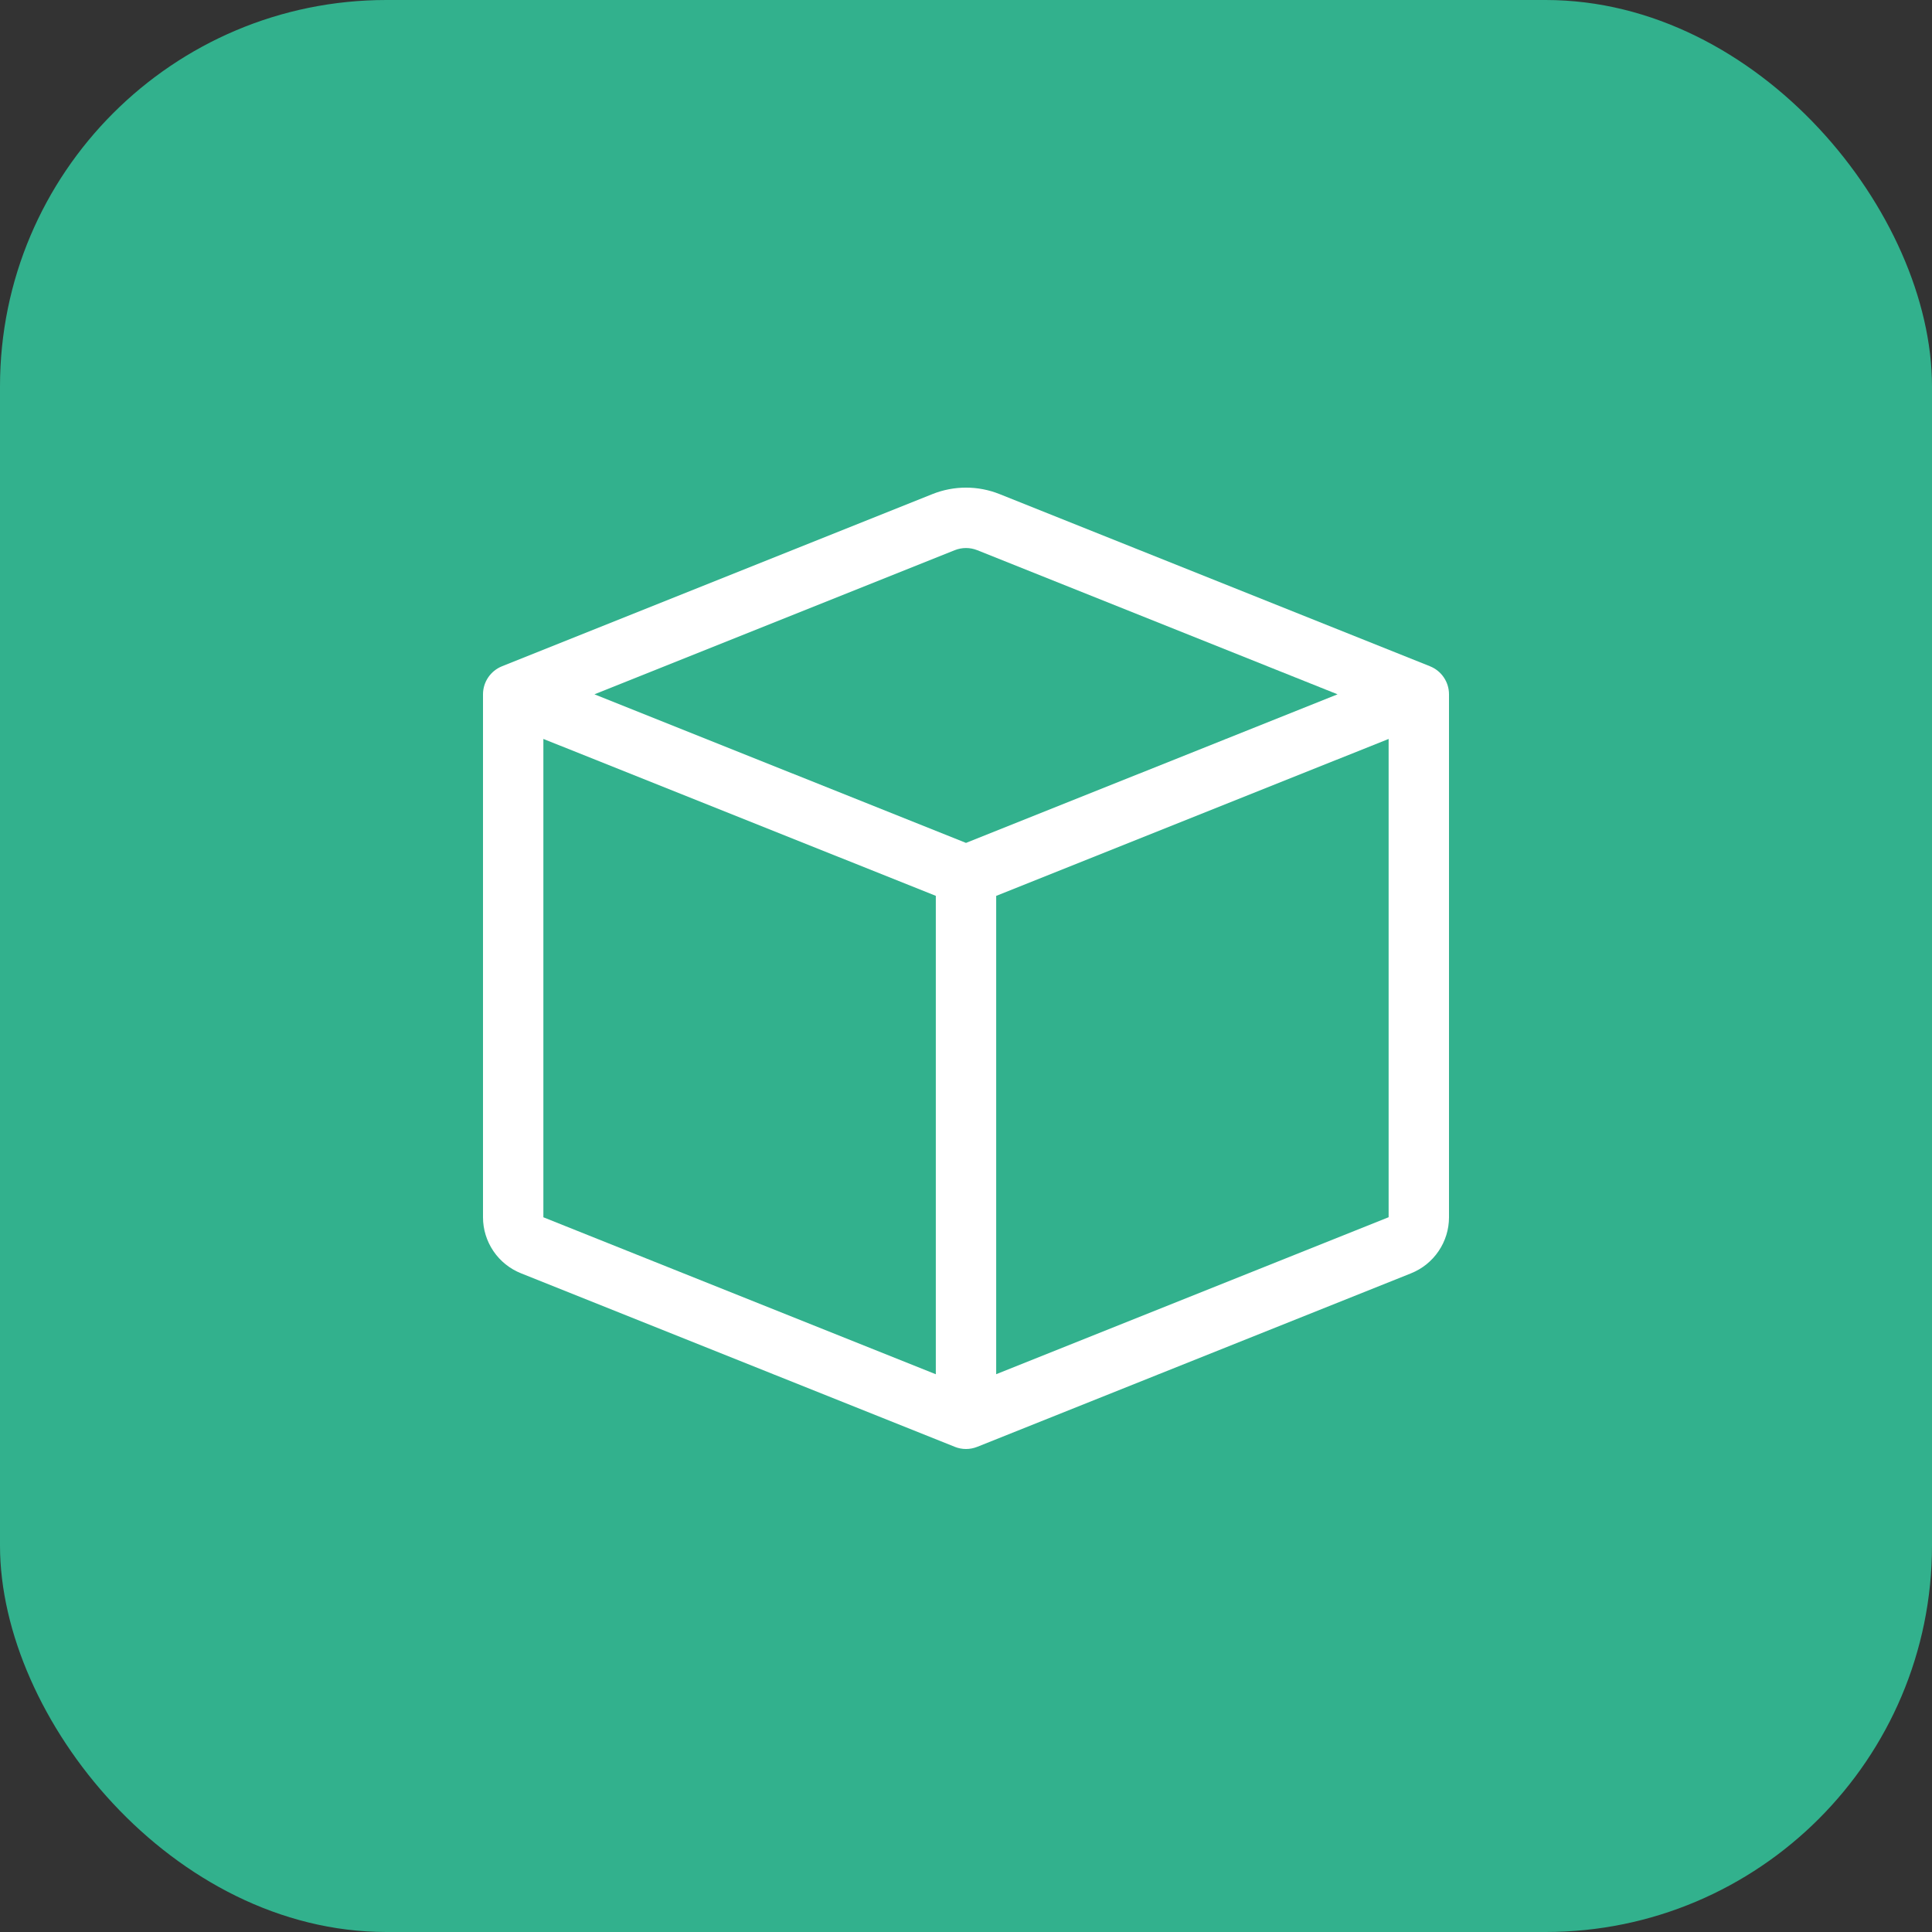 <svg width="80" height="80" viewBox="0 0 80 80" fill="none" xmlns="http://www.w3.org/2000/svg">
<rect x="0" y="0" width="80" height="80" fill="#333333" stroke="none"/>
<rect width="80" height="80" rx="16" fill="#32B18D"/>
<g clip-path="url(#clip0)">
<path fill-rule="evenodd" clip-rule="evenodd" d="M40.465 22.782C40.166 22.663 39.834 22.663 39.535 22.782L24.615 28.75L40 34.903L55.385 28.75L40.465 22.782ZM57.5 30.598L41.25 37.097V56.903L57.5 50.403V30.6V30.598ZM38.75 56.905V37.095L22.5 30.598V50.405L38.75 56.905V56.905ZM38.608 20.46C39.501 20.102 40.499 20.102 41.392 20.46L59.215 27.59C59.447 27.683 59.645 27.843 59.785 28.05C59.925 28.256 60 28.5 60 28.75V50.405C60 50.905 59.85 51.393 59.569 51.806C59.289 52.22 58.891 52.54 58.428 52.725L40.465 59.91C40.166 60.03 39.834 60.03 39.535 59.91L21.575 52.725C21.111 52.54 20.712 52.22 20.432 51.807C20.151 51.393 20 50.905 20 50.405V28.75C20 28.5 20.075 28.256 20.215 28.05C20.355 27.843 20.553 27.683 20.785 27.59L38.608 20.46Z" fill="white"/>
</g>
<defs>
<clipPath id="clip0">
<rect width="40" height="40" fill="white" transform="translate(20 20)"/>
</clipPath>
</defs>
</svg>
